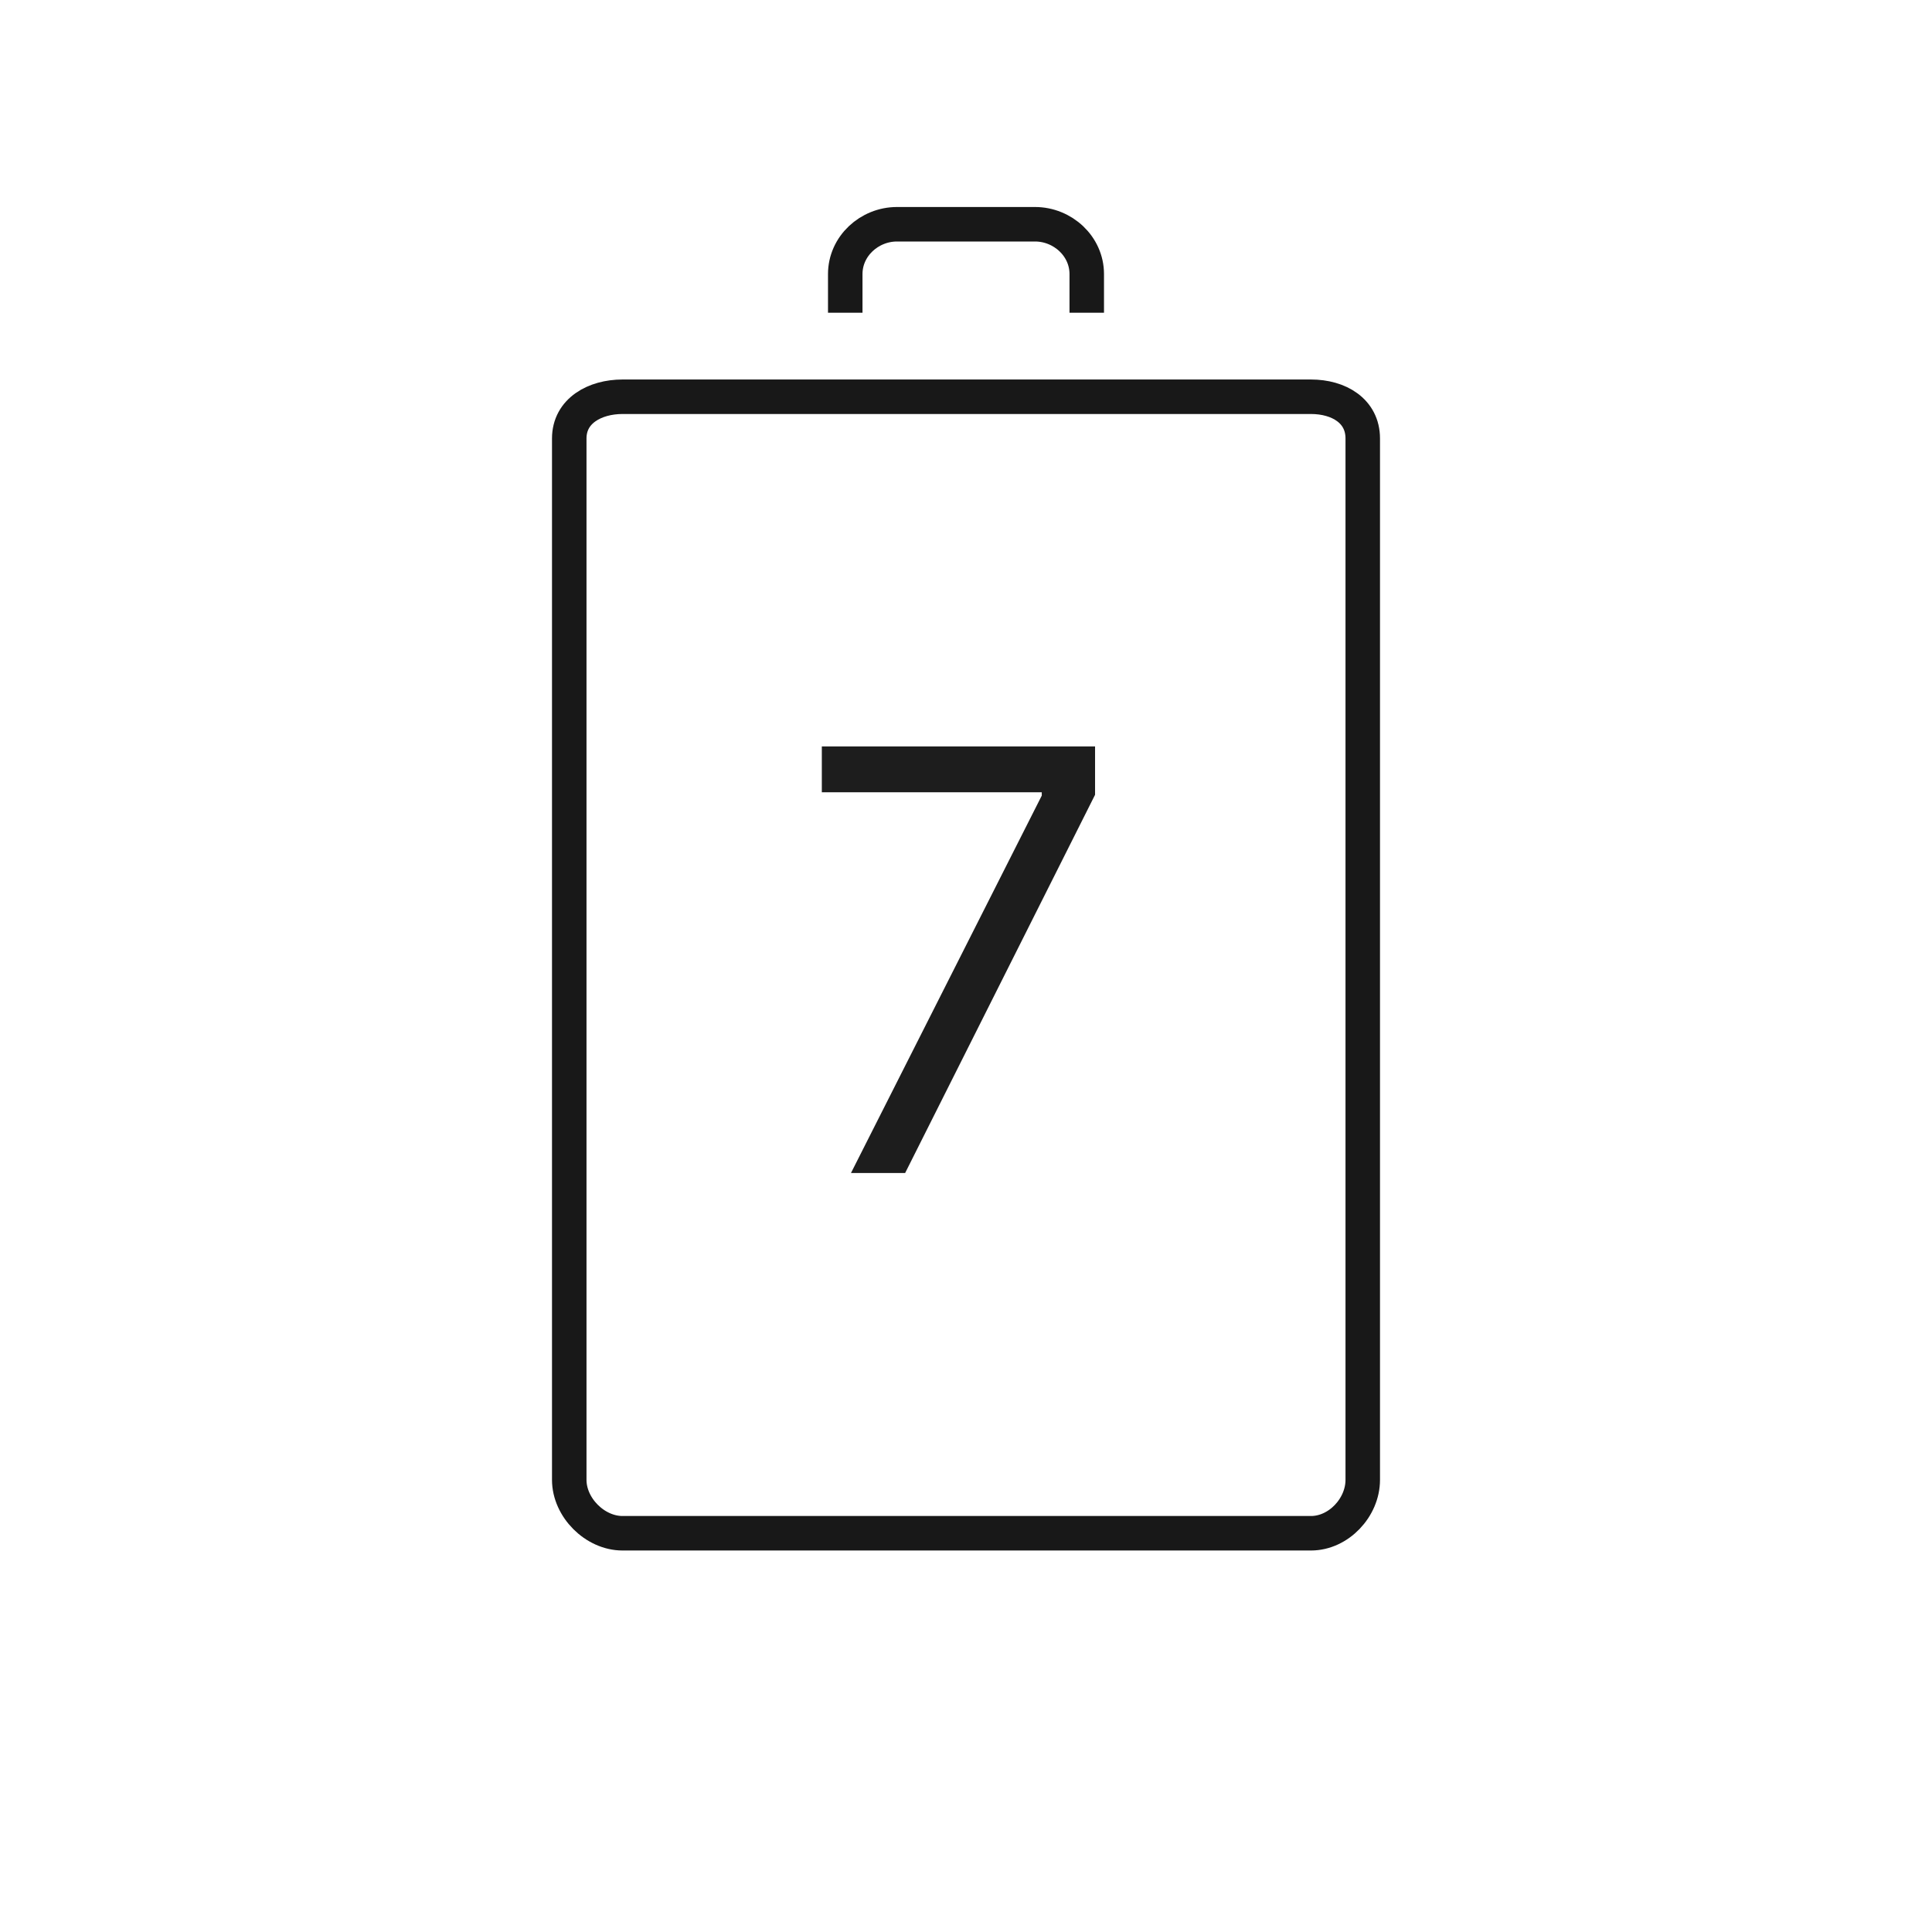 <svg width="56" height="56" viewBox="0 0 56 56" fill="none" xmlns="http://www.w3.org/2000/svg">
<path d="M24.5 9.064V7.943C24.5 7.137 25.196 6.5 26 6.5H30C30.804 6.5 31.5 7.137 31.5 7.943V9.064M18.043 11.5H38C38.799 11.5 39.5 11.906 39.5 12.709V42.894C39.5 43.697 38.799 44.442 38 44.442H18.043C17.245 44.442 16.5 43.697 16.5 42.894V12.709C16.5 11.906 17.245 11.5 18.043 11.5Z" stroke="#181818"/>
<path d="M24.666 34L30.196 23.061V22.965H23.821V21.636H31.741V23.037L26.236 34H24.666Z" fill="#1D1D1D"/>
</svg>
